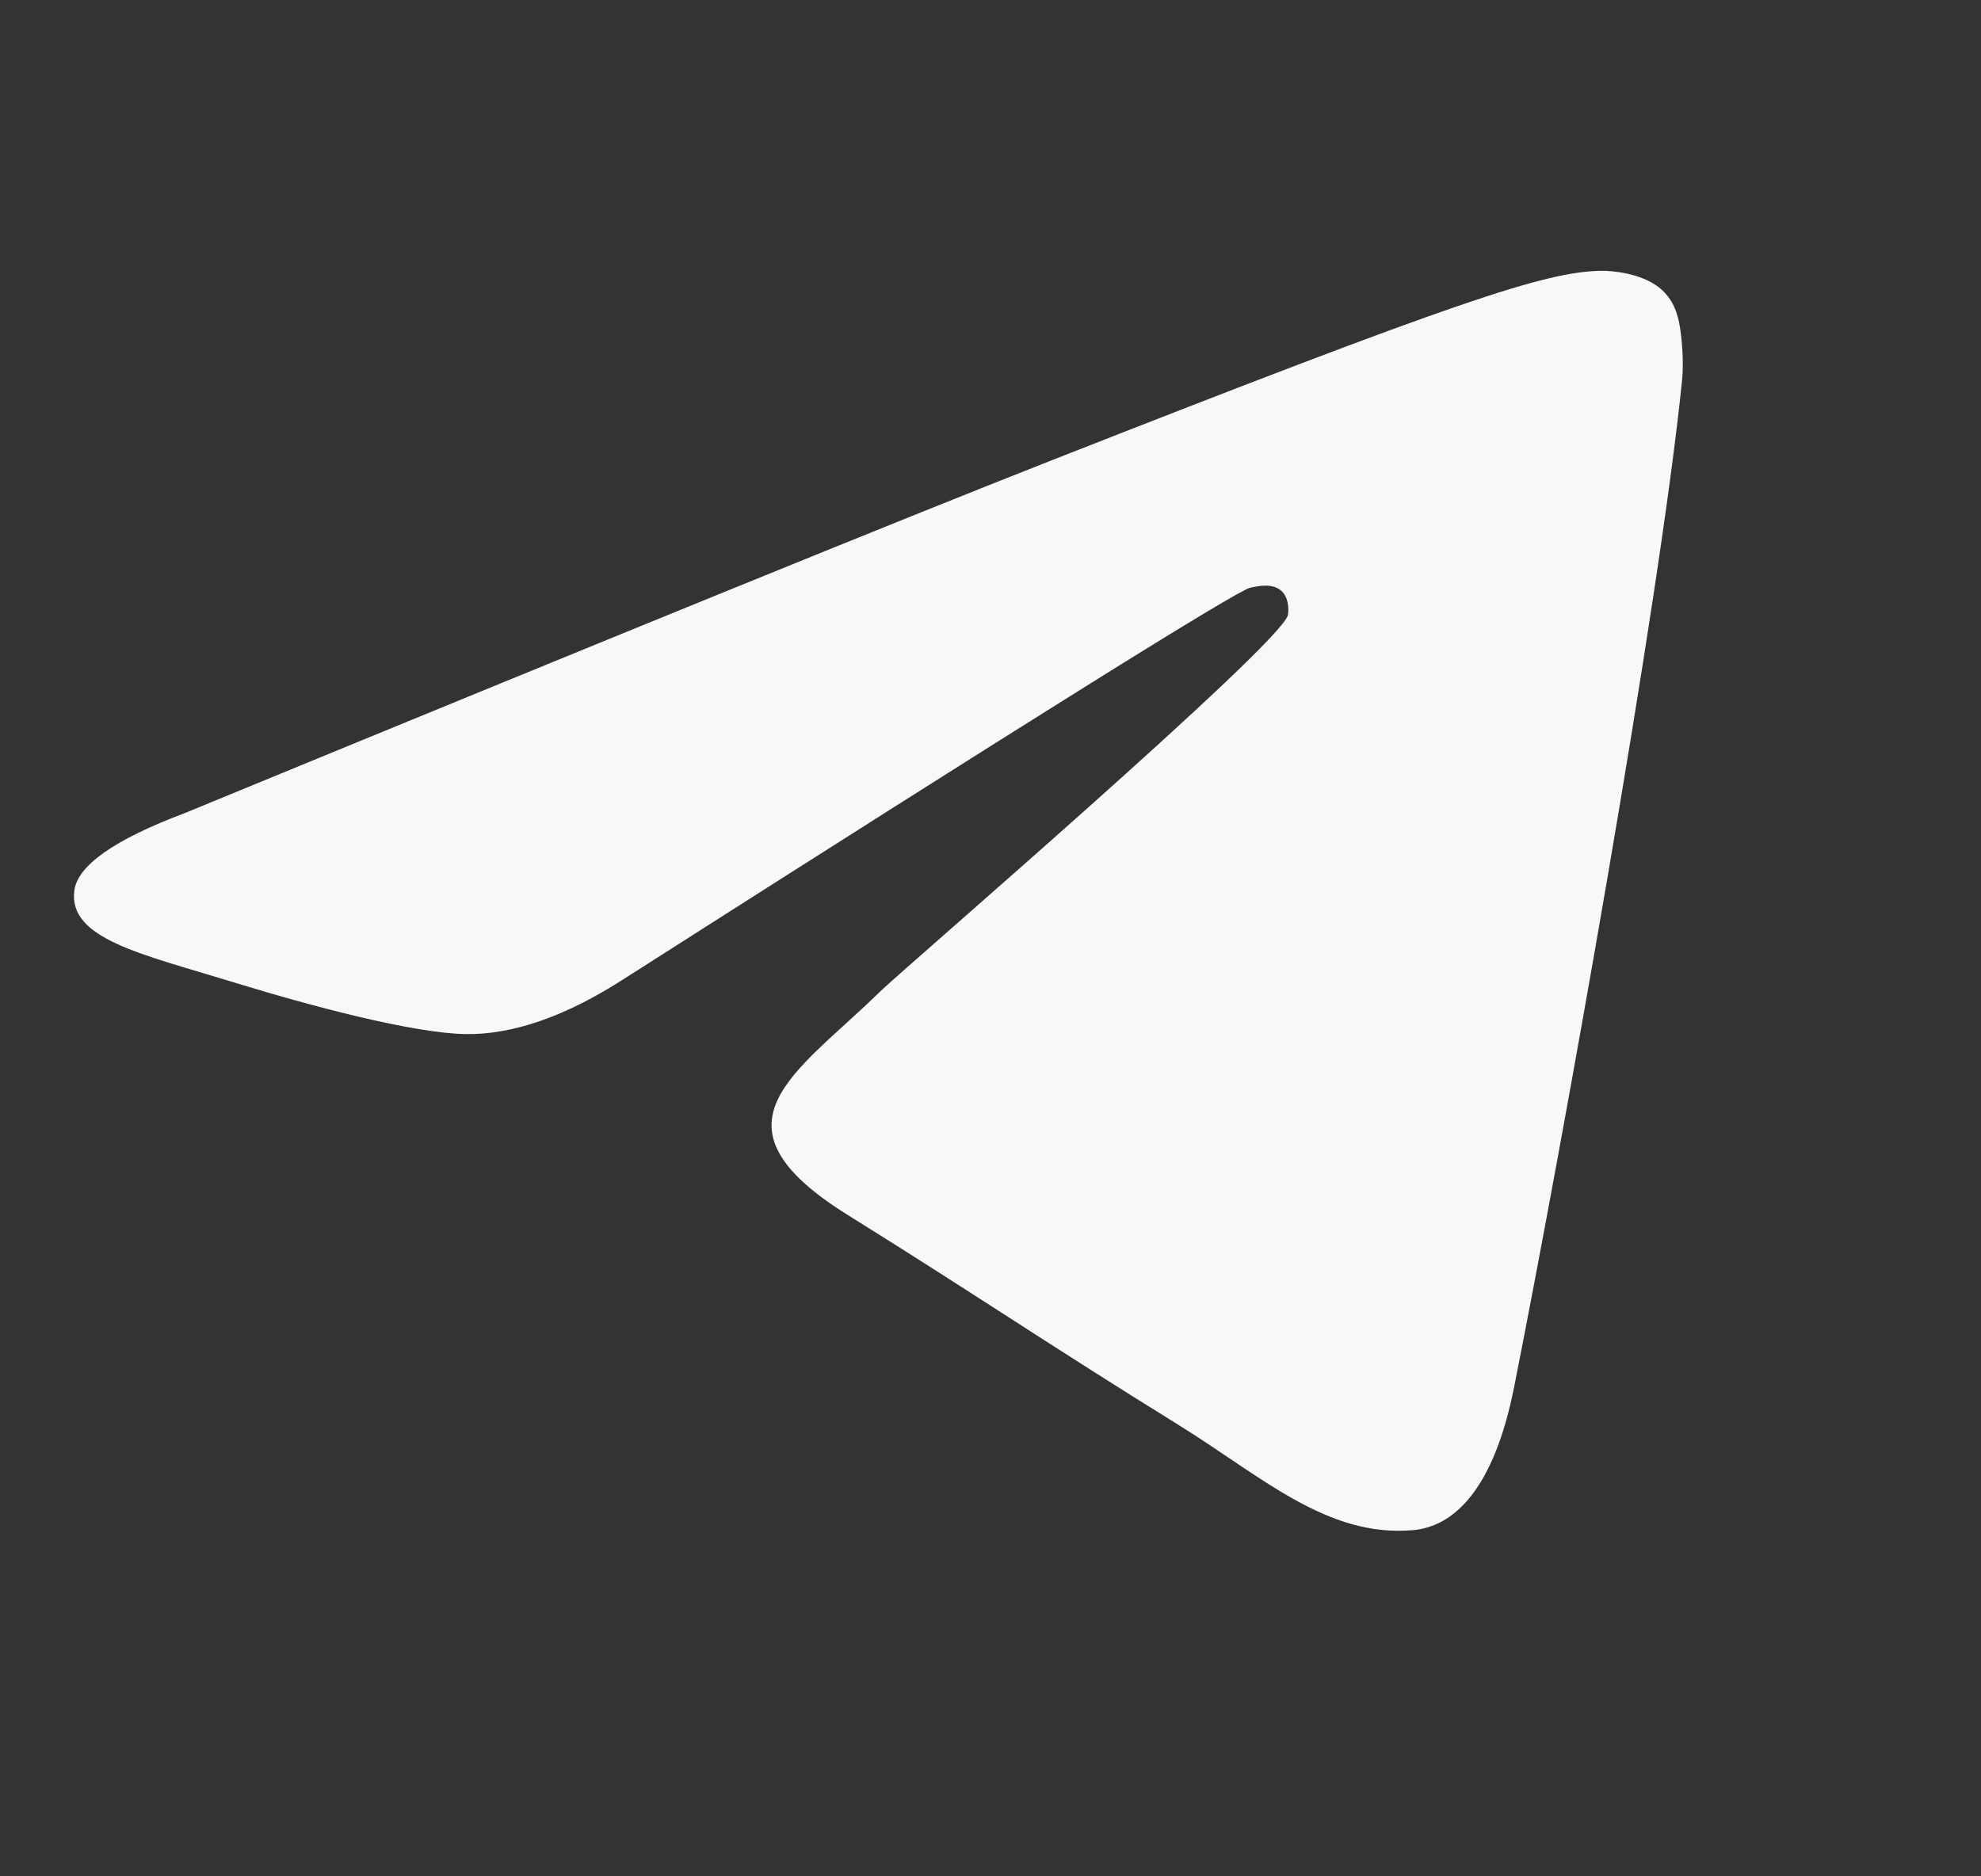 <svg width="19" height="18" viewBox="0 0 19 18" fill="none" xmlns="http://www.w3.org/2000/svg">
    <rect x="0" y="0" width="19" height="18" fill="#333333" stroke="none"/>
    <g clip-path="url(#clip0_834_2310)">
        <path fill-rule="evenodd" clip-rule="evenodd" d="M1.77 7.801C5.912 6.096 8.674 4.971 10.056 4.428C14.002 2.877 14.822 2.607 15.356 2.598C15.474 2.596 15.737 2.624 15.907 2.754C16.051 2.865 16.09 3.014 16.109 3.118C16.128 3.223 16.152 3.461 16.133 3.647C15.919 5.77 14.994 10.924 14.523 13.302C14.324 14.309 13.932 14.646 13.552 14.679C12.727 14.751 12.101 14.164 11.301 13.668C10.051 12.894 9.344 12.411 8.13 11.655C6.728 10.781 7.637 10.301 8.437 9.516C8.646 9.311 12.281 6.185 12.352 5.902C12.36 5.866 12.368 5.734 12.285 5.664C12.202 5.595 12.08 5.619 11.991 5.638C11.866 5.664 9.868 6.912 5.998 9.382C5.431 9.75 4.917 9.929 4.457 9.92C3.95 9.909 2.974 9.649 2.249 9.426C1.359 9.152 0.652 9.008 0.713 8.543C0.745 8.302 1.098 8.054 1.77 7.801Z" fill="#F8F8F8"/>
    </g>
    <defs>
        <clipPath id="clip0_834_2310">
            <rect width="17.438" height="16.482" fill="white" transform="translate(0.709 0.95)"/>
        </clipPath>
    </defs>
</svg>

